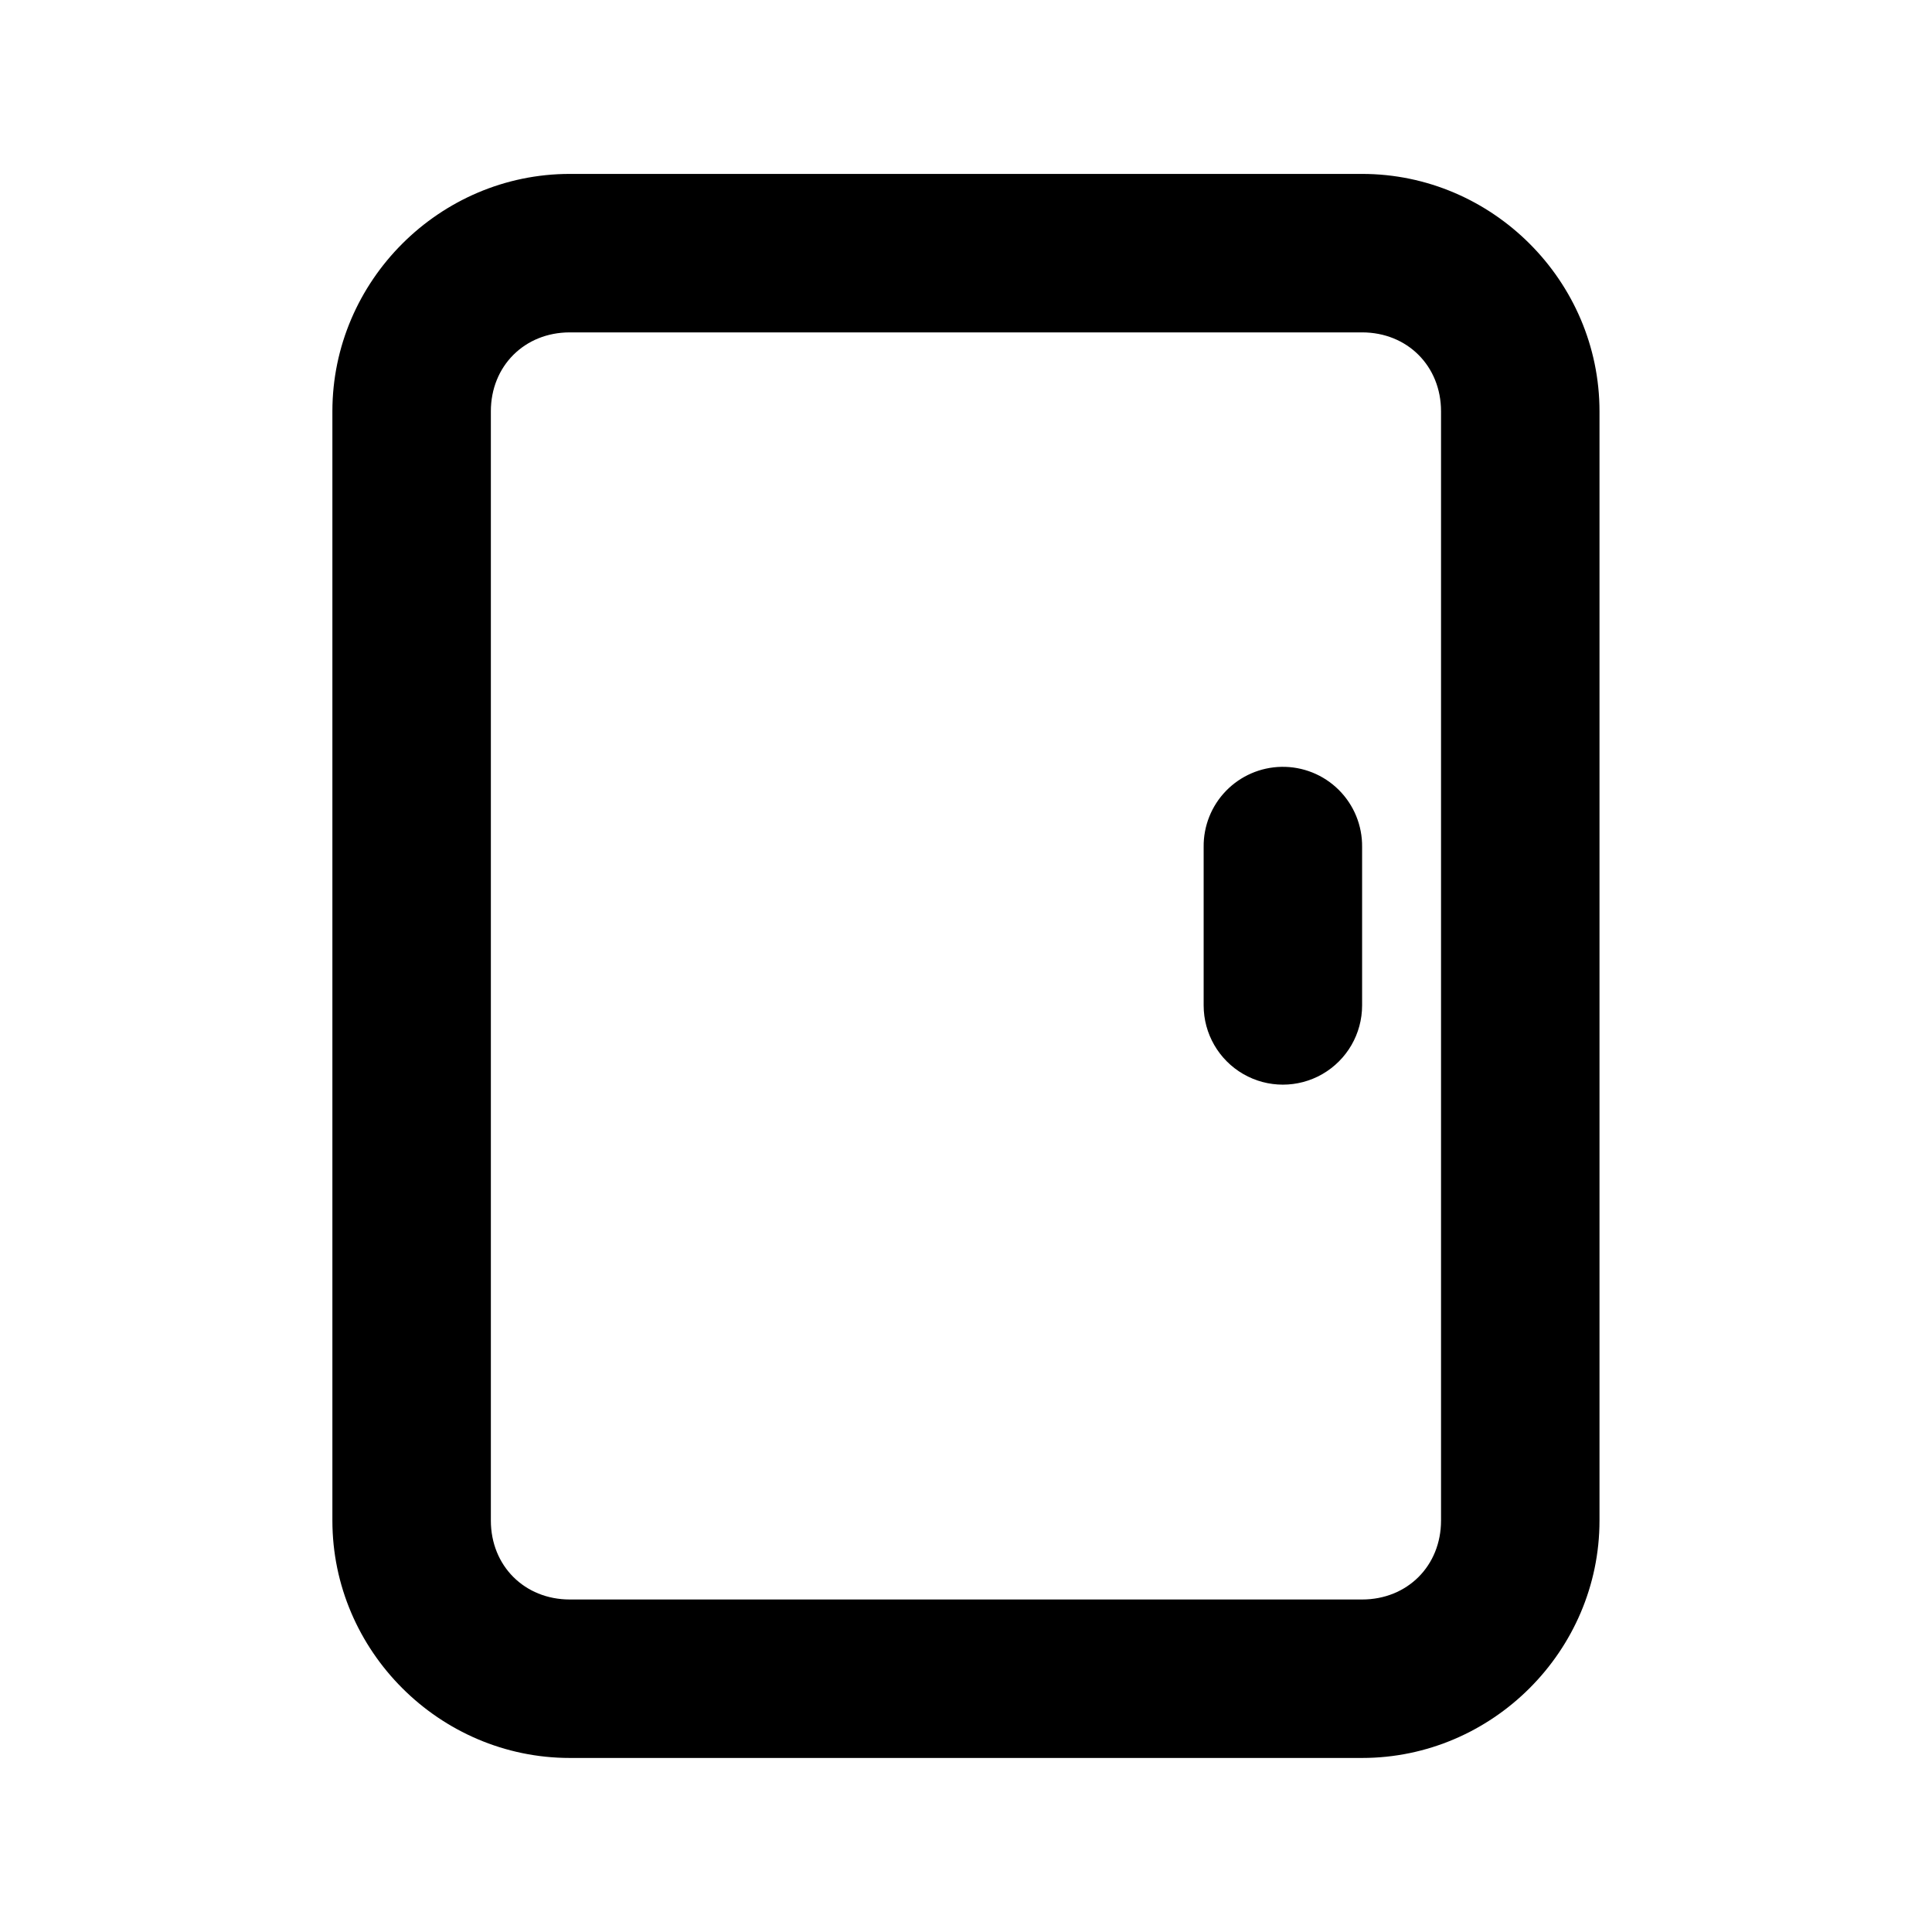 <?xml version="1.0" encoding="UTF-8"?>
<!-- Uploaded to: ICON Repo, www.svgrepo.com, Generator: ICON Repo Mixer Tools -->
<svg fill="#000000" width="800px" height="800px" version="1.1" viewBox="144 144 512 512" xmlns="http://www.w3.org/2000/svg">
 <g>
  <path d="m295 190.09c-34.527 0-62.914 28.387-62.914 62.914v293.96c0 34.527 28.387 62.914 62.914 62.914h209.97c34.527 0 62.914-28.387 62.914-62.914v-293.96c0-34.527-28.387-62.914-62.914-62.914zm0 41.996h209.97c11.992 0 20.918 8.926 20.918 20.918v293.96c0 11.992-8.926 20.918-20.918 20.918h-209.97c-11.992 0-20.918-8.926-20.918-20.918v-293.96c0-11.992 8.926-20.918 20.918-20.918z"/>
  <path d="m483.59 347.22c-5.543 0.102-10.82 2.391-14.684 6.367-3.859 3.977-5.992 9.32-5.926 14.863v41.996-0.004c0 7.504 4 14.434 10.496 18.188 6.496 3.75 14.5 3.75 20.996 0 6.5-3.754 10.5-10.684 10.5-18.188v-41.992c0.066-5.68-2.172-11.141-6.203-15.141-4.027-4-9.504-6.195-15.18-6.09z"/>
 </g>
</svg>